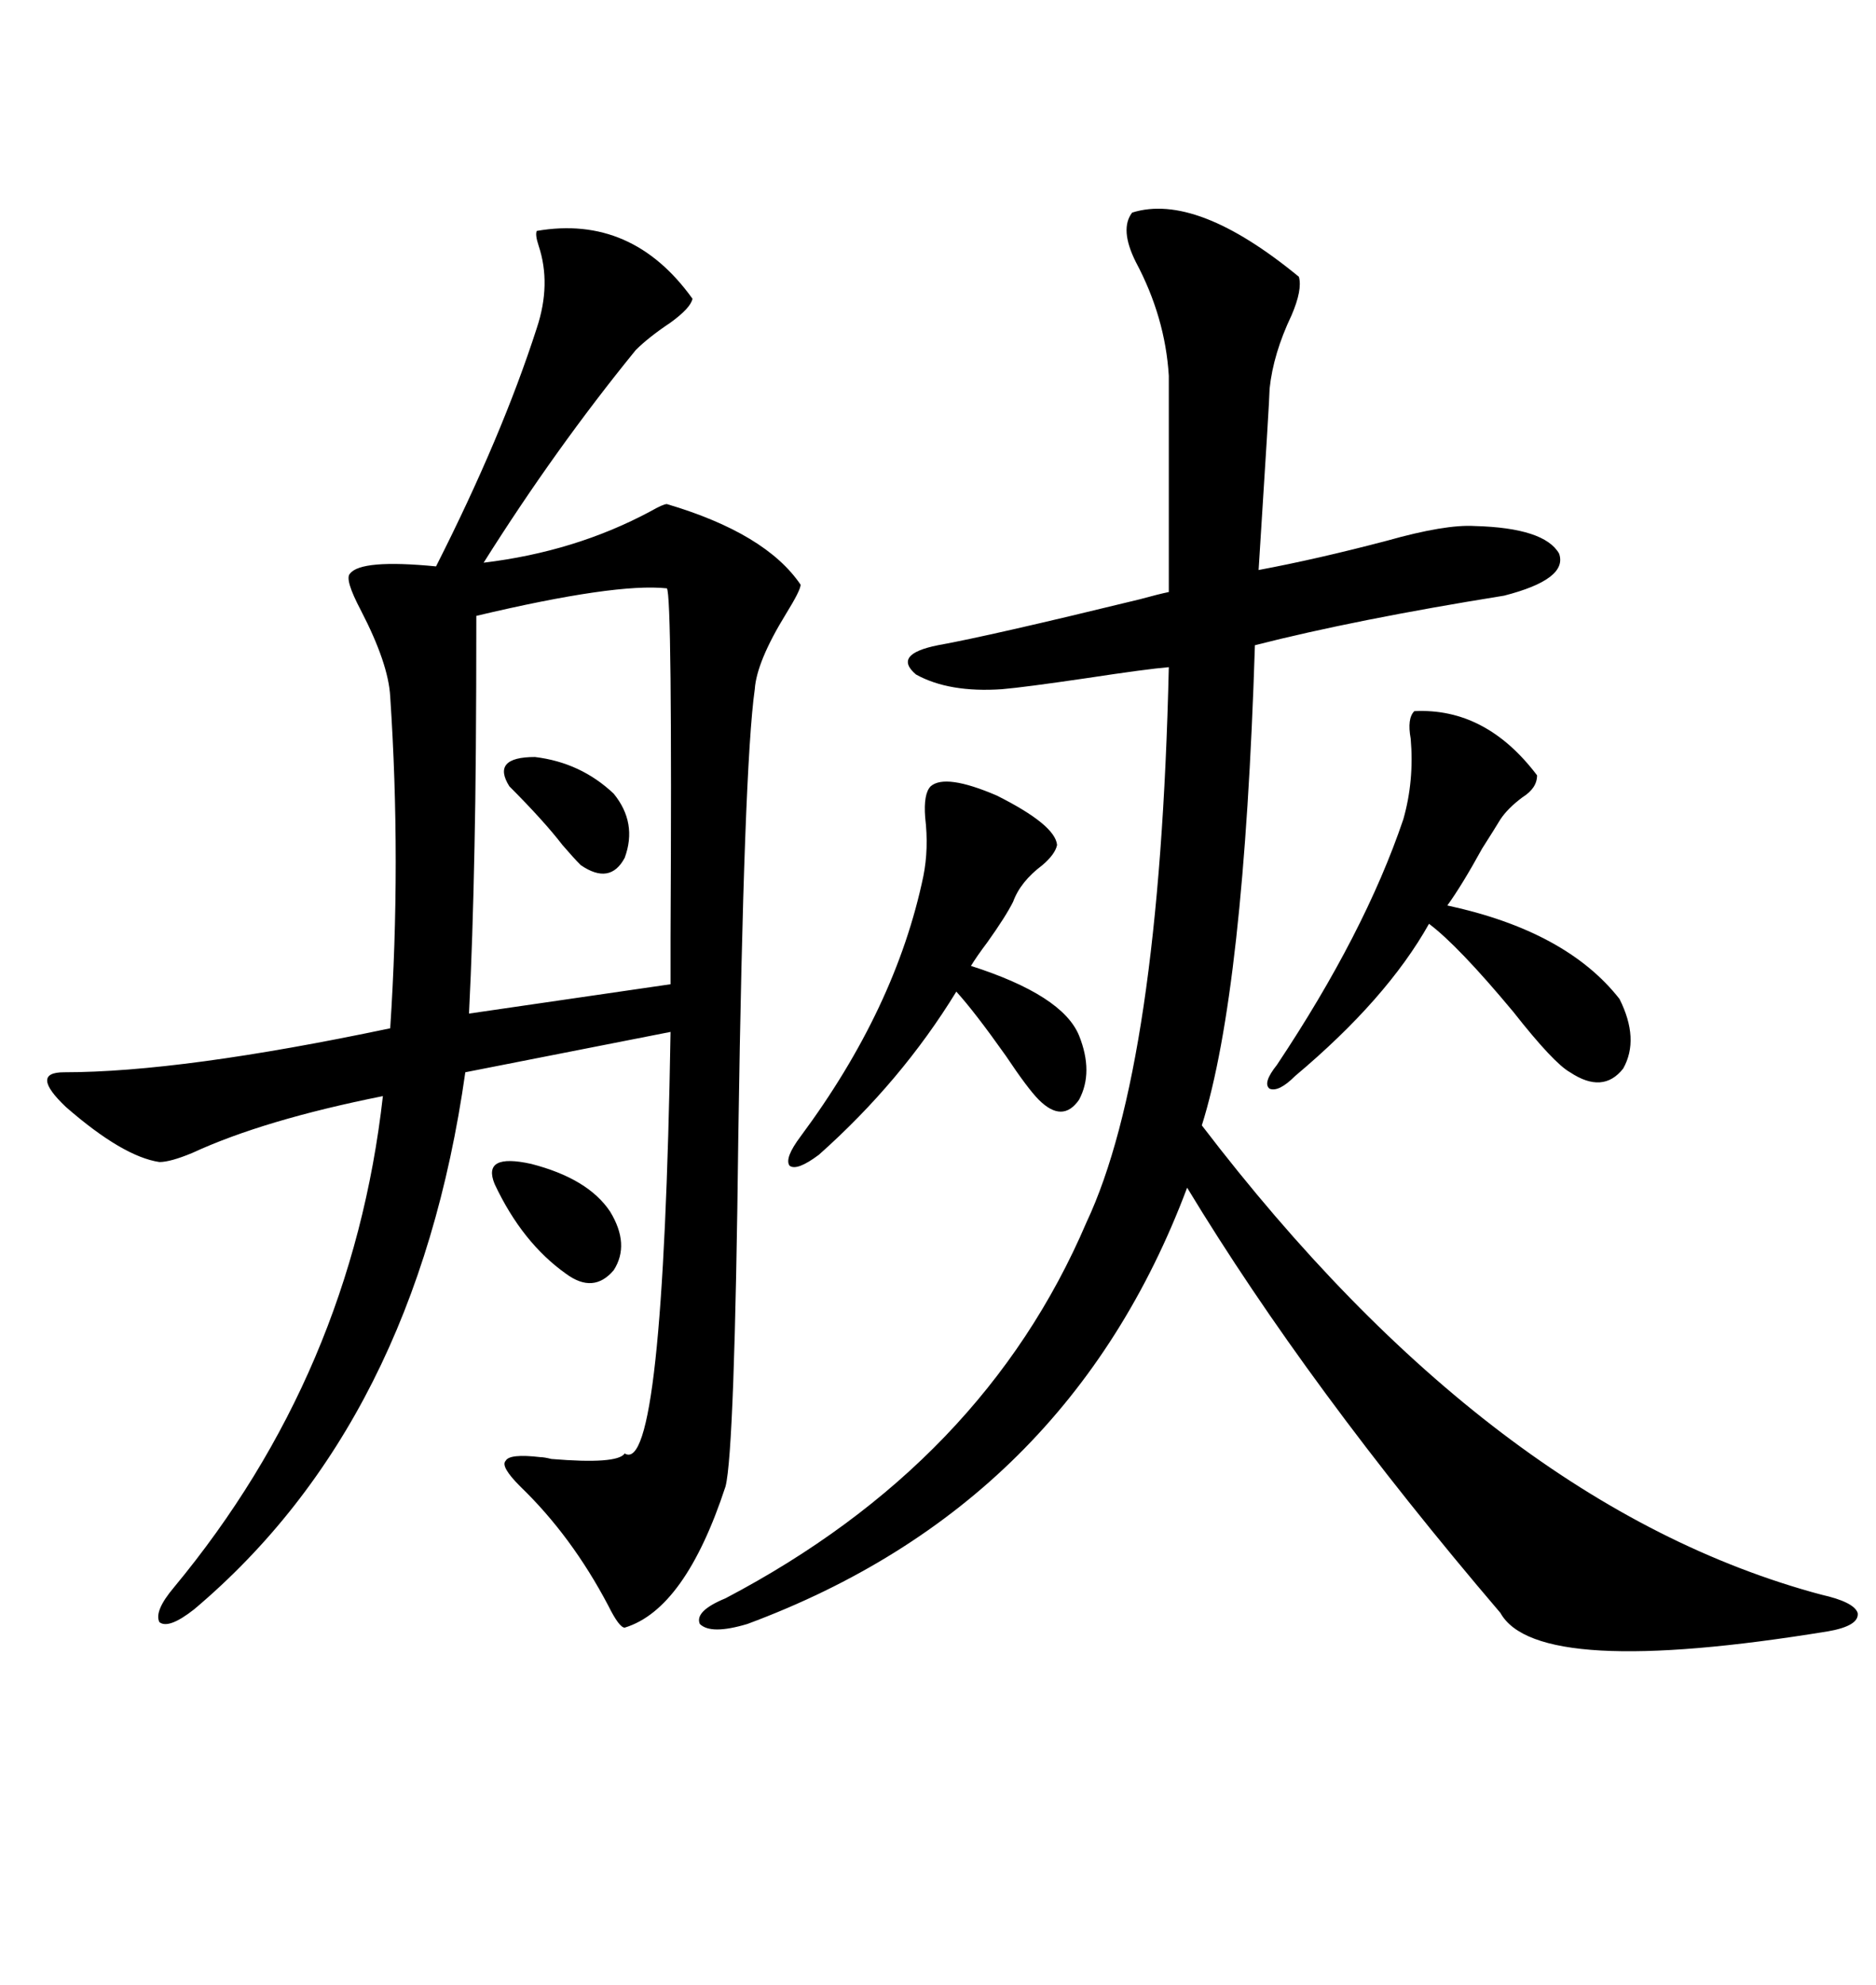 <svg xmlns="http://www.w3.org/2000/svg" xmlns:xlink="http://www.w3.org/1999/xlink" width="300" height="317.285"><path d="M85.84 36.91L85.84 36.91Q101.07 34.28 110.74 47.75L110.74 47.75Q110.45 49.22 107.23 51.56L107.23 51.56Q103.71 53.91 101.66 55.96L101.66 55.96Q88.77 71.78 77.34 89.94L77.34 89.94Q91.99 88.18 104.00 81.74L104.00 81.74Q106.05 80.57 106.64 80.57L106.64 80.57Q122.46 85.25 128.03 93.46L128.03 93.46Q128.03 94.34 125.68 98.14L125.68 98.14Q121.00 105.76 120.70 110.16L120.70 110.16Q118.95 122.46 118.07 181.35L118.07 181.35Q117.48 232.03 116.02 237.60L116.02 237.60Q109.57 257.23 99.90 260.16L99.90 260.16Q99.02 260.16 97.27 256.64L97.27 256.64Q91.41 245.51 83.20 237.60L83.20 237.60Q79.98 234.38 80.86 233.50L80.86 233.50Q81.45 232.32 86.43 232.91L86.43 232.91Q87.01 232.91 88.18 233.20L88.18 233.20Q98.73 234.08 99.90 232.32L99.90 232.32Q106.05 236.13 107.23 164.94L107.23 164.94L74.41 171.39Q66.50 227.34 31.05 257.23L31.05 257.23Q26.95 260.45 25.49 259.28L25.49 259.28Q24.61 257.52 27.83 253.71L27.83 253.71Q56.25 219.43 61.23 175.20L61.23 175.20Q42.19 179.00 30.76 184.28L30.76 184.28Q27.25 185.74 25.49 185.74L25.49 185.74Q19.63 184.86 10.55 176.95L10.55 176.95Q4.69 171.39 10.25 171.39L10.25 171.39Q29.00 171.39 62.40 164.36L62.40 164.36Q64.16 137.70 62.40 111.33L62.40 111.33Q62.11 106.05 57.71 97.56L57.71 97.56Q55.08 92.58 55.96 91.70L55.96 91.70Q57.71 89.36 69.73 90.53L69.73 90.53Q80.27 69.73 85.84 52.44L85.84 52.44Q88.18 45.41 86.13 39.26L86.13 39.26Q85.55 37.50 85.84 36.91ZM181.05 33.98L181.05 33.98Q191.31 30.76 207.71 44.24L207.71 44.24Q208.30 46.29 206.54 50.39L206.54 50.39Q203.61 56.54 203.03 62.11L203.03 62.11Q203.03 63.57 201.27 91.11L201.27 91.11Q210.64 89.36 221.78 86.43L221.78 86.43Q231.15 83.79 235.84 84.08L235.84 84.08Q246.97 84.38 249.32 88.48L249.32 88.48Q250.78 92.58 240.53 95.21L240.53 95.21Q216.80 99.02 200.68 103.13L200.68 103.13Q198.93 158.50 192.19 179.88L192.19 179.88Q238.77 240.82 291.21 254.88L291.21 254.88Q296.48 256.05 297.07 257.81L297.07 257.81Q297.36 259.86 292.38 260.74L292.38 260.74Q245.80 268.36 239.94 257.81L239.94 257.81Q209.18 221.78 189.84 189.84L189.84 189.84Q170.80 240.53 119.53 259.57L119.53 259.57Q113.67 261.33 111.91 259.57L111.91 259.57Q111.04 257.52 116.02 255.47L116.02 255.47Q157.32 233.79 173.73 195.41L173.73 195.41Q185.45 170.51 186.91 106.64L186.91 106.64Q183.40 106.93 173.73 108.40L173.73 108.40Q163.77 109.86 160.25 110.16L160.25 110.16Q151.76 110.74 146.48 107.81L146.48 107.81Q142.68 104.59 150 103.13L150 103.13Q158.20 101.66 182.23 95.80L182.23 95.80Q185.45 94.92 186.91 94.63L186.91 94.63L186.91 60.06Q186.33 50.68 181.64 41.89L181.64 41.89Q179.00 36.62 181.05 33.98ZM76.17 98.44L76.17 98.44Q76.17 122.17 75.88 135.35L75.88 135.35Q75.59 150.29 75 162.01L75 162.01L107.23 157.32Q107.23 155.86 107.23 149.71L107.23 149.71Q107.52 94.92 106.64 94.04L106.64 94.04Q98.44 93.16 76.17 98.44ZM226.17 113.67L226.17 113.67Q237.60 113.09 245.80 123.93L245.80 123.93Q245.80 125.98 243.46 127.44L243.46 127.44Q241.11 129.20 239.94 130.96L239.94 130.96Q239.06 132.42 237.01 135.64L237.01 135.64Q233.79 141.50 231.45 144.73L231.45 144.73Q250.49 148.83 258.98 159.67L258.98 159.67Q262.21 166.11 259.57 170.80L259.57 170.80Q256.35 174.90 251.07 171.39L251.07 171.39Q248.44 169.92 241.99 161.72L241.99 161.72Q233.20 151.17 228.52 147.66L228.52 147.66Q221.78 159.67 207.13 171.97L207.13 171.97Q204.49 174.61 203.03 174.02L203.03 174.02Q201.86 173.14 204.20 170.21L204.20 170.21Q218.26 149.12 224.41 130.96L224.41 130.96Q226.17 124.80 225.59 118.07L225.59 118.07Q225 114.84 226.17 113.67ZM148.83 125.68L148.83 125.68Q151.17 123.63 159.38 127.15L159.38 127.15Q168.75 131.84 169.04 135.06L169.04 135.06Q168.75 136.52 166.70 138.28L166.70 138.28Q163.18 140.92 162.01 144.14L162.01 144.14Q160.84 146.48 157.91 150.59L157.91 150.59Q156.15 152.93 155.27 154.39L155.27 154.39Q169.92 159.08 172.56 165.53L172.56 165.53Q174.90 171.39 172.56 175.78L172.56 175.78Q169.92 179.59 166.11 175.78L166.11 175.78Q164.36 174.02 160.84 168.75L160.84 168.75Q155.86 161.72 152.93 158.50L152.93 158.50Q144.14 172.85 130.96 184.57L130.96 184.57Q127.44 187.21 126.27 186.33L126.27 186.33Q125.39 185.16 128.03 181.64L128.03 181.64Q143.26 161.13 147.66 140.04L147.66 140.04Q148.54 135.64 147.95 130.66L147.95 130.66Q147.66 126.86 148.83 125.68ZM79.10 189.26L79.10 189.26Q77.05 184.28 84.96 186.04L84.96 186.04Q94.04 188.38 97.56 193.65L97.56 193.65Q100.78 198.93 98.14 203.03L98.14 203.03Q94.92 206.84 90.53 203.61L90.53 203.61Q83.50 198.63 79.10 189.26ZM81.45 125.68L81.45 125.68Q78.52 121.00 85.55 121.00L85.55 121.00Q92.87 121.88 98.14 126.86L98.14 126.86Q101.95 131.54 99.90 137.11L99.90 137.11Q97.56 141.50 92.87 138.28L92.87 138.28Q91.70 137.11 89.94 135.06L89.94 135.06Q87.01 131.25 81.45 125.68Z"/></svg>